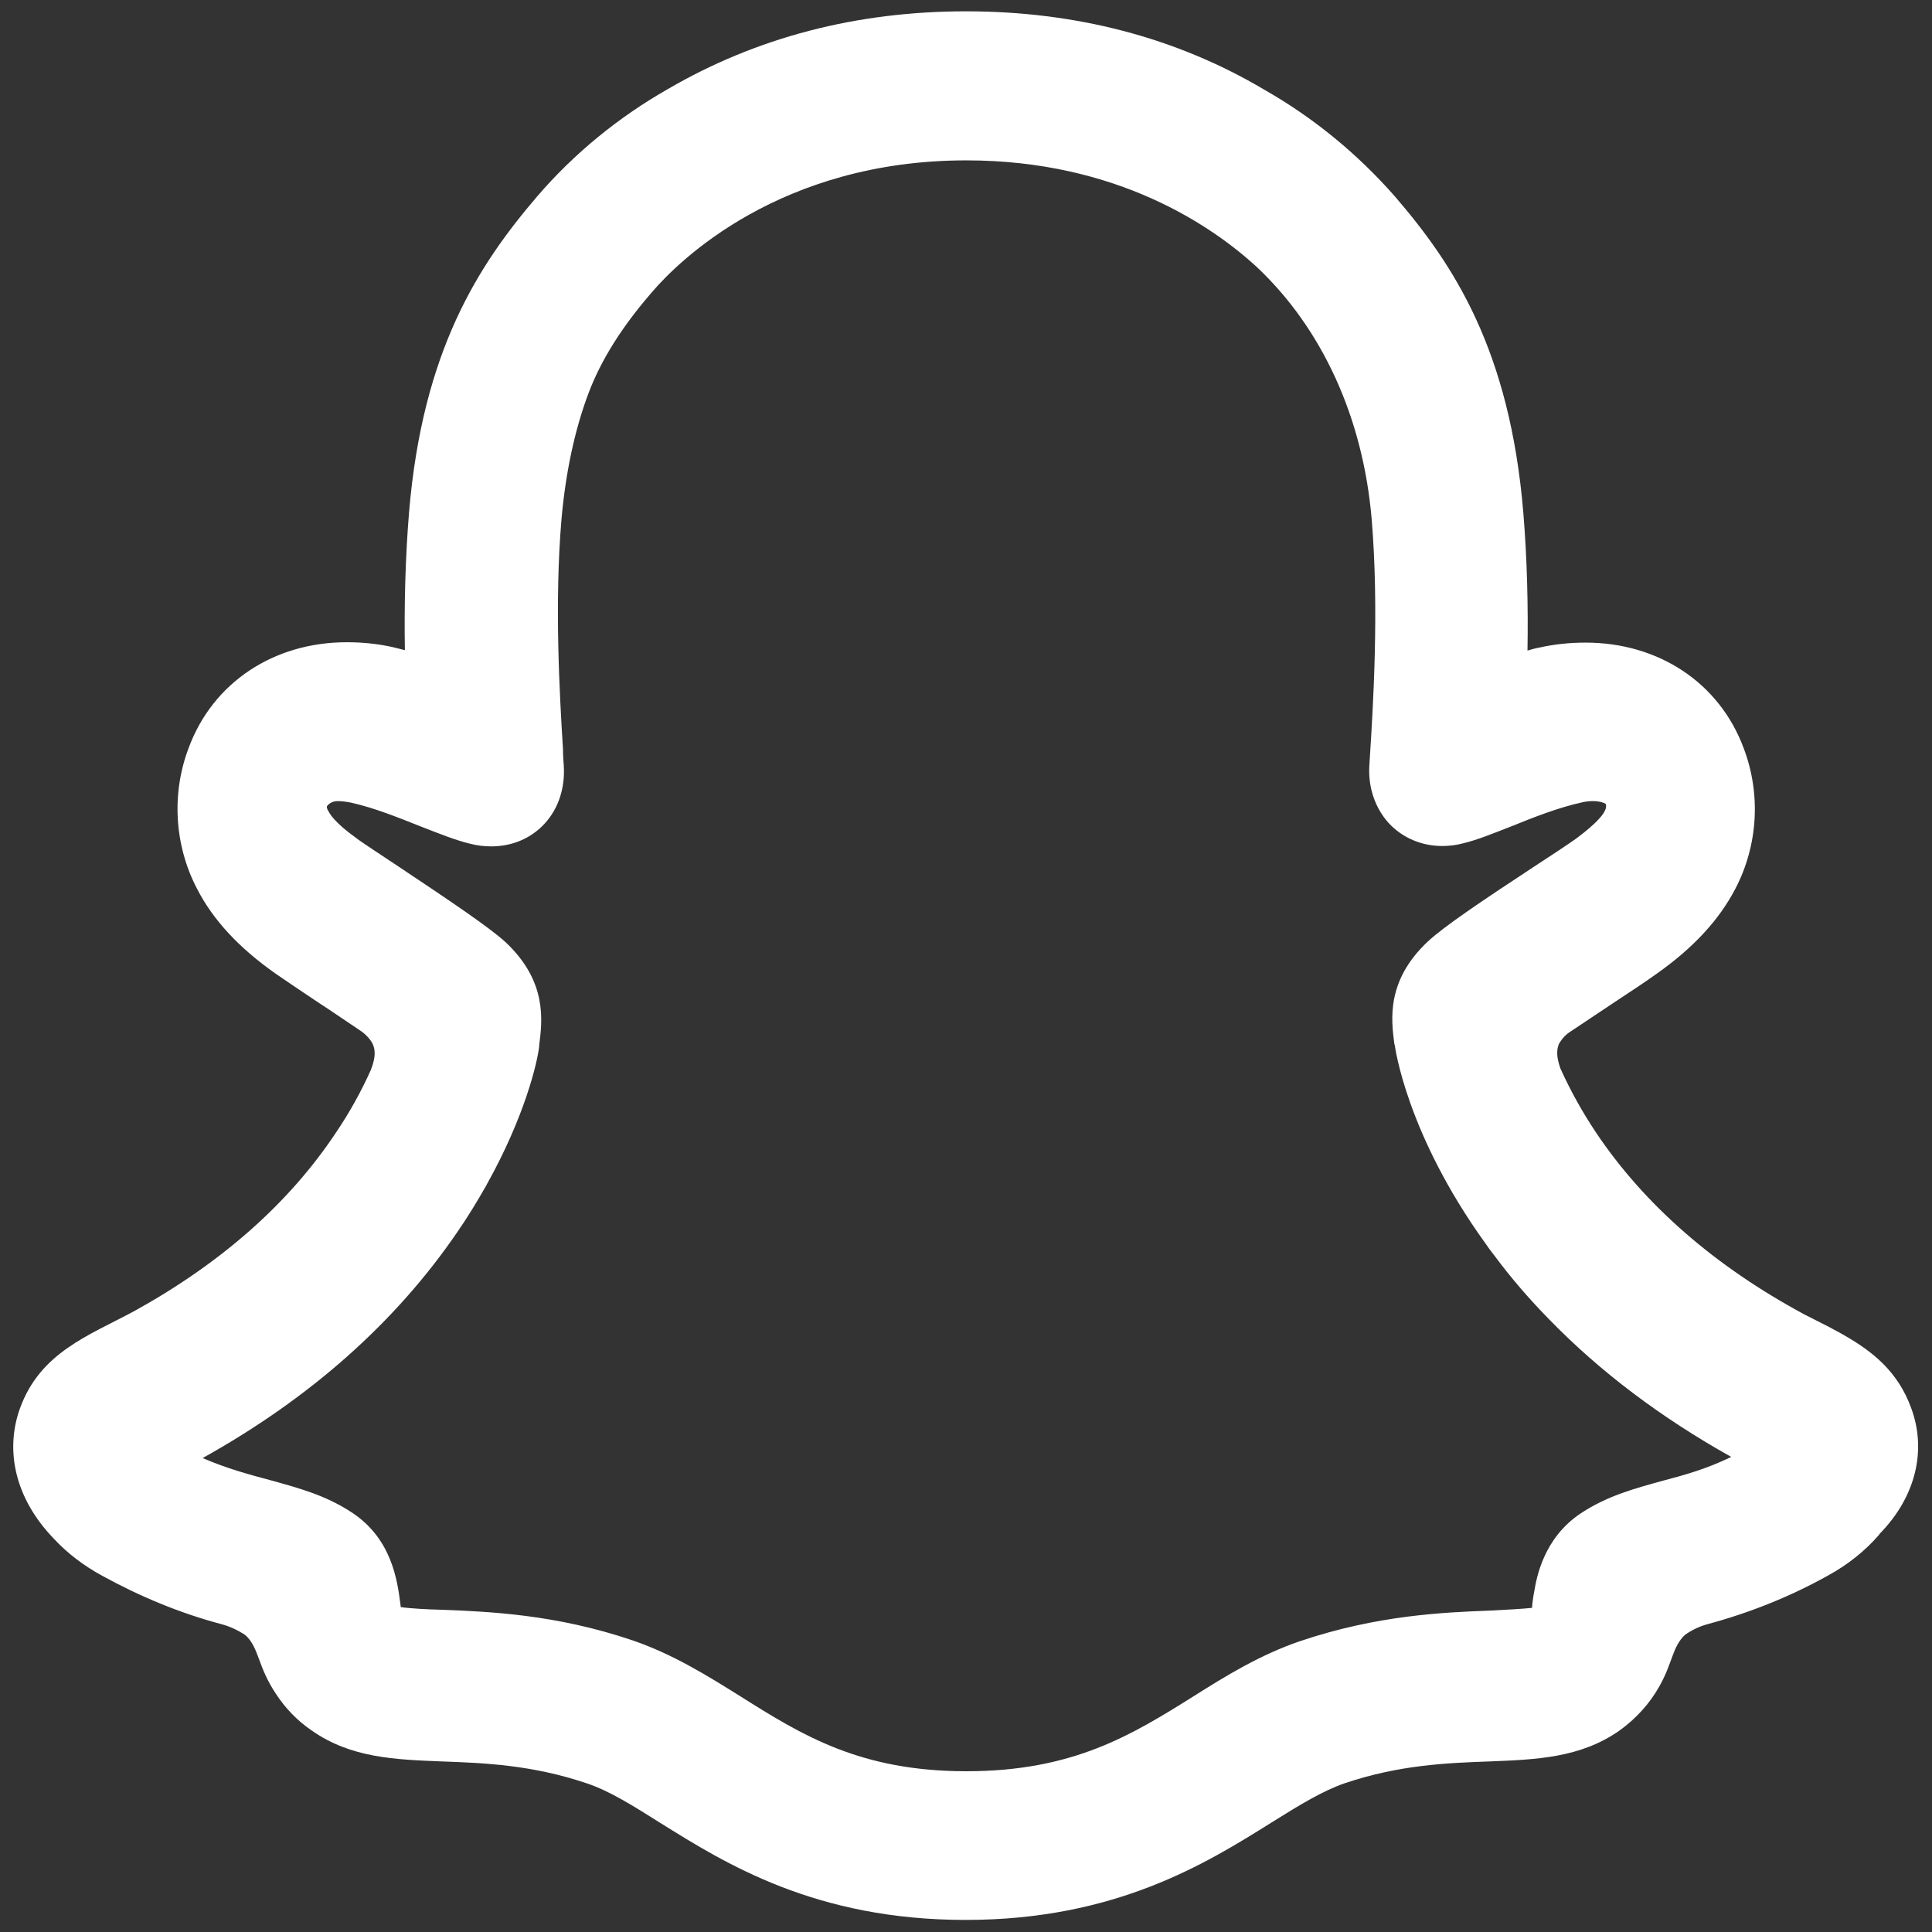 <?xml version="1.0" encoding="utf-8"?>
<!-- Generator: Adobe Illustrator 26.0.2, SVG Export Plug-In . SVG Version: 6.00 Build 0)  -->
<svg version="1.1" id="Capa_1" xmlns="http://www.w3.org/2000/svg" xmlns:xlink="http://www.w3.org/1999/xlink" x="0px" y="0px"
	 viewBox="0 0 512 512" style="enable-background:new 0 0 512 512;" xml:space="preserve">
<rect x="0" y="0" width="512" height="512" fill="#333333" stroke="none"/>
<style type="text/css">
	.st0{fill:#FFFFFF;}
</style>
<path class="st0" d="M506.5,373.2c-3.5-9.7-10.2-15-17.7-19.3c-1.5-0.9-2.8-1.5-3.8-2.1c-2.3-1.2-4.6-2.3-6.9-3.5
	c-23.7-12.8-42.2-28.9-55.1-48.1c-3.6-5.4-6.8-11.1-9.5-17.1c-1.1-3.2-1-5-0.3-6.6c0.8-1.3,1.8-2.4,3.1-3.2c4-2.7,8.3-5.5,11.1-7.4
	c5-3.3,9.1-6,11.7-7.9c9.8-6.9,16.6-14.4,20.8-22.5c6-11.5,6.8-25.1,2.2-37.2c-6.4-17.3-22.5-28-41.9-28c-4.1,0-8.2,0.4-12.2,1.3
	c-1.1,0.2-2.2,0.5-3.2,0.8c0.2-11.8-0.1-24.3-1.1-36.5c-3.6-43.2-18.5-65.8-34-83.8c-9.9-11.3-21.6-20.9-34.6-28.3
	C311.7,9.9,285,3,256,3s-55.5,6.9-79,20.6C164,31,152.2,40.6,142.4,52c-15.5,18.1-30.4,40.8-34,83.8c-1,12.2-1.3,24.8-1.1,36.5
	c-1.1-0.3-2.1-0.5-3.2-0.8c-4-0.9-8.1-1.3-12.2-1.3c-19.4,0-35.5,10.7-41.9,28c-4.6,12.1-3.8,25.8,2.2,37.3
	c4.2,8.2,11,15.6,20.8,22.5c2.6,1.8,6.6,4.5,11.7,7.9c2.8,1.8,6.7,4.5,10.6,7.1c1.4,0.9,2.6,2.1,3.4,3.5c0.8,1.7,0.9,3.6-0.4,7
	c-2.6,5.8-5.7,11.4-9.3,16.7c-12.5,18.8-30.5,34.6-53.5,47.3c-12.1,6.5-24.8,10.9-30.2,25.7c-4,11.1-1.4,23.8,8.9,34.5
	c3.7,4,8.1,7.3,12.9,9.9c10,5.5,20.6,9.9,31.5,12.8c2.3,0.6,4.4,1.6,6.4,2.9c3.7,3.3,3.2,8.3,8.2,15.7c2.5,3.8,5.6,7,9.4,9.6
	c10.4,7.3,22.1,7.7,34.5,8.2c11.2,0.4,23.9,0.9,38.4,5.8c6,2,12.2,5.9,19.5,10.5c17.3,10.8,41.1,25.7,80.9,25.7
	c39.8,0,63.8-15,81.2-25.9c7.2-4.5,13.4-8.3,19.2-10.3c14.5-4.9,27.2-5.4,38.4-5.8c12.4-0.5,24.1-0.9,34.5-8.2
	c4.3-3.1,8-7.1,10.6-11.8c3.5-6.2,3.4-10.5,6.8-13.6c1.9-1.3,3.8-2.2,6-2.8c11.1-3,21.9-7.3,31.9-12.9c5.1-2.8,9.7-6.4,13.5-10.8
	l0.1-0.2C508,396.4,510.5,384,506.5,373.2z M440.7,392.4c-7.6,2.1-14.7,4-21.7,8.6c-10,6.6-11.8,17.2-12.4,20.7
	c-0.3,1.5-0.5,3-0.6,4.4c-2.8,0.3-7,0.5-10.7,0.7c-12.8,0.5-30.2,1.2-50.7,8.1c-10.6,3.6-19.7,9.2-28.4,14.7
	c-16.3,10.2-31.8,19.8-60.1,19.8c-28.2,0-43.6-9.6-59.8-19.8c-8.8-5.5-17.9-11.2-28.7-14.9c-20.4-6.9-37.9-7.6-50.7-8.1
	c-3.6-0.1-7.9-0.3-10.7-0.7c0-0.3-0.1-0.6-0.1-0.9c-0.8-6-2.2-17.2-12.9-24.2c-7-4.6-14.2-6.5-21.8-8.6c-5.6-1.5-11.2-3-17.7-5.8
	c28.4-15.8,51.1-35.9,67.5-59.9c2.7-3.9,5.2-8,7.7-12.4c0-0.1,0.1-0.1,0.1-0.2c10-17.9,13.4-32.2,13.9-36.7l0-0.3
	c0.8-6.3,2.2-16.7-8.8-27.1c0,0-0.1-0.1-0.1-0.1c-4.4-4-14.5-10.8-28.3-20c-4.5-3-8.8-5.8-10.9-7.3c0,0-0.1,0-0.1-0.1
	c-1.5-1.1-6.2-4.4-7.7-7.4c0,0,0-0.1-0.1-0.1c-0.4-0.9-0.3-1.1-0.2-1.2c0.4-0.6,1.4-1.3,2.8-1.3c1.1,0,2.5,0.2,3.5,0.4
	c6.3,1.4,12.9,4.1,18.7,6.4c4.9,1.9,9.1,3.6,12.9,4.5c1.9,0.5,3.8,0.7,5.6,0.7c5.5,0,10.5-2.1,14.1-6c3.7-4,5.5-9.5,5.1-15.5
	c-0.1-1.3-0.2-2.7-0.2-4.2c-0.9-14.5-2.3-38.8-0.4-61c1.1-12.4,3.5-23.7,7.2-33.5c3.3-8.7,8.8-17.5,16.8-26.7
	c7-8.2,33.9-34.9,83.3-34.9c40.1,0,65.3,17.6,76.8,28.1c17.5,16.4,28.3,40.1,30.6,66.9c2,23.7,0.4,49.7-0.5,63.6l-0.1,1.6
	c-0.4,5.9,1.5,11.4,5.1,15.4c3.6,3.9,8.7,6.1,14.2,6.1c1.8,0,3.6-0.2,5.5-0.7c3.8-0.9,7.9-2.6,12.8-4.5c5.9-2.4,12.5-5,18.9-6.4
	c0.9-0.2,1.8-0.3,2.7-0.3c1.9,0,3.1,0.5,3.4,0.7c0,0,0,0.1,0.1,0.3c0.6,2.6-6,7.5-8,9c-2.1,1.5-6.5,4.4-11.1,7.4
	c-13.7,9-23.8,15.8-28.1,19.8c-11.1,10.4-9.7,20.8-8.9,27l0.1,0.5l0-0.2c0.1,0.8,3.2,23.7,23.9,52.5c0.9,1.3,1.7,2.4,2.5,3.4
	c4.3,5.8,9.2,11.5,14.5,16.9c13.5,13.9,29.7,26.1,48.3,36.5C452.2,389.3,446.4,390.9,440.7,392.4z"/>
</svg>
